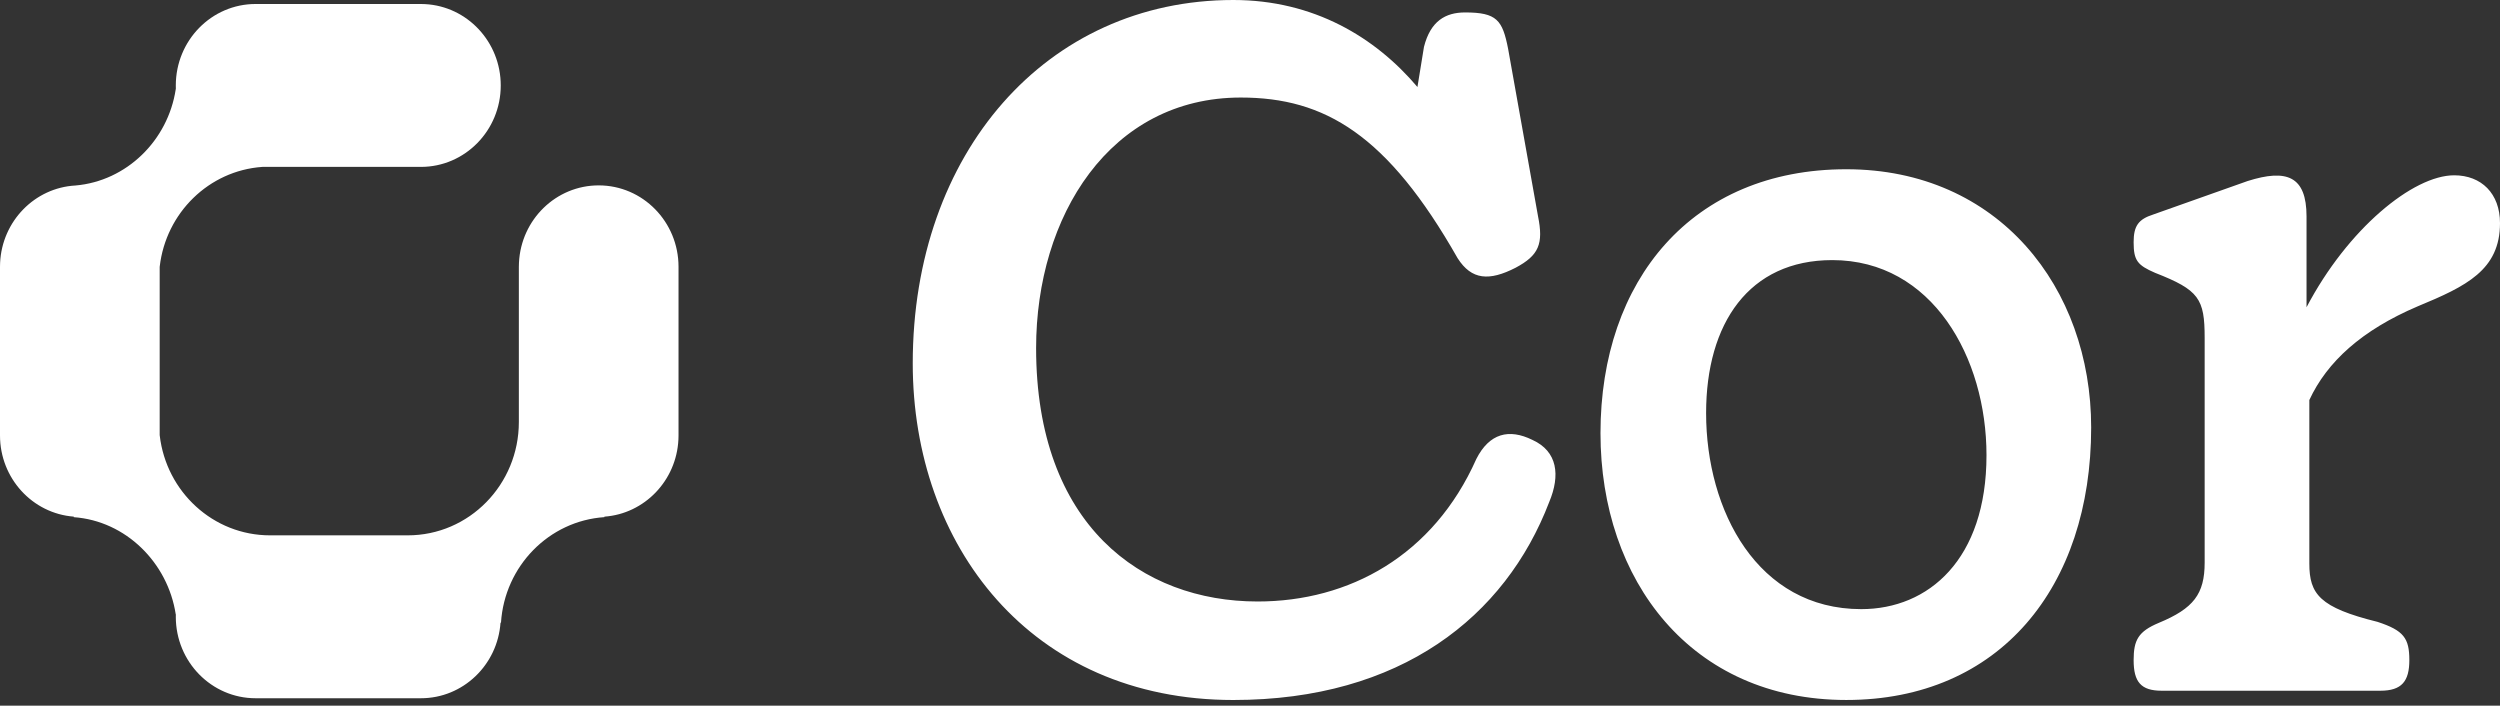 <svg width="124" height="35" viewBox="0 0 124 35" fill="none" xmlns="http://www.w3.org/2000/svg">
<rect x="0" y="0" width="124" height="35" fill="#333333" stroke="none"/>
<path d="M61.172 0C65.159 0 68.219 1.85 70.305 4.316L70.629 2.324C70.954 1.044 71.695 0.617 72.669 0.617C74.245 0.617 74.523 0.996 74.802 2.419L76.285 10.72C76.563 12.095 76.331 12.664 75.172 13.281C73.874 13.945 72.993 13.898 72.298 12.807C68.821 6.688 65.715 4.838 61.543 4.838C55.053 4.838 51.391 10.72 51.391 17.265C51.391 26.04 56.629 29.834 62.377 29.834C66.921 29.834 71.093 27.558 73.225 22.767C73.874 21.486 74.848 21.249 76.007 21.819C77.258 22.388 77.397 23.573 76.841 24.901C74.662 30.593 69.47 34.72 61.172 34.72C51.113 34.72 45.272 27.036 45.272 18.024C45.272 7.589 51.901 1.26583e-05 61.172 0ZM91.576 8.395C99.132 8.395 103.722 14.276 103.722 21.201C103.722 29.122 99.179 34.719 91.576 34.719C83.881 34.719 79.384 28.79 79.384 21.486C79.384 13.897 83.927 8.395 91.576 8.395ZM121.729 8.695C123.073 8.695 124 9.596 124 11.066C124 13.39 122.331 14.197 119.921 15.193C117.139 16.379 115.424 17.944 114.543 19.841V27.952C114.543 29.47 115.053 30.134 117.927 30.845C119.225 31.272 119.503 31.652 119.503 32.742C119.503 33.786 119.132 34.26 118.066 34.26H107.219C106.199 34.26 105.828 33.833 105.828 32.742C105.828 31.746 106.06 31.319 107.079 30.893C108.795 30.181 109.351 29.47 109.351 27.904V16.758C109.351 14.813 109.073 14.386 106.894 13.533C106.013 13.153 105.828 12.916 105.828 12.015C105.828 11.209 106.06 10.877 106.801 10.639L111.483 8.979C113.43 8.363 114.404 8.742 114.404 10.734V15.24C116.444 11.351 119.689 8.695 121.729 8.695ZM90.881 12.901C86.755 12.901 84.623 16.031 84.623 20.49C84.623 25.328 87.172 30.213 92.318 30.213C95.656 30.213 98.53 27.747 98.53 22.577C98.53 17.739 95.841 12.901 90.881 12.901Z" fill="white"/>
<path d="M24.837 4.238C24.837 2.077 23.173 0.312 21.081 0.204L20.877 0.198H12.68C10.493 0.198 8.72 2.007 8.72 4.238V4.242C8.72 4.28 8.72 4.315 8.721 4.348L8.722 4.39L8.716 4.431C8.329 6.967 6.28 8.982 3.741 9.201C1.721 9.313 0.104 10.97 0.005 13.033L0 13.234V21.597C2.19156e-05 23.725 1.613 25.469 3.659 25.625L3.659 25.652C6.237 25.835 8.326 27.909 8.717 30.474H8.722C8.721 30.514 8.72 30.554 8.72 30.593C8.72 32.824 10.493 34.633 12.68 34.633H20.877C22.968 34.633 24.681 32.978 24.826 30.883H24.849C25.031 28.077 27.229 25.835 29.979 25.65V25.626C31.969 25.482 33.553 23.838 33.65 21.796L33.655 21.597V13.234C33.655 11.003 31.882 9.195 29.695 9.195C27.577 9.195 25.847 10.892 25.741 13.026L25.735 13.234V20.932C25.735 24.037 23.268 26.553 20.225 26.553H13.394C10.573 26.553 8.248 24.391 7.923 21.603L7.92 21.576V13.242L7.923 13.214C8.233 10.556 10.36 8.468 13.003 8.279L13.019 8.278H20.877C23.064 8.278 24.837 6.469 24.837 4.238Z" fill="white"/>
</svg>
